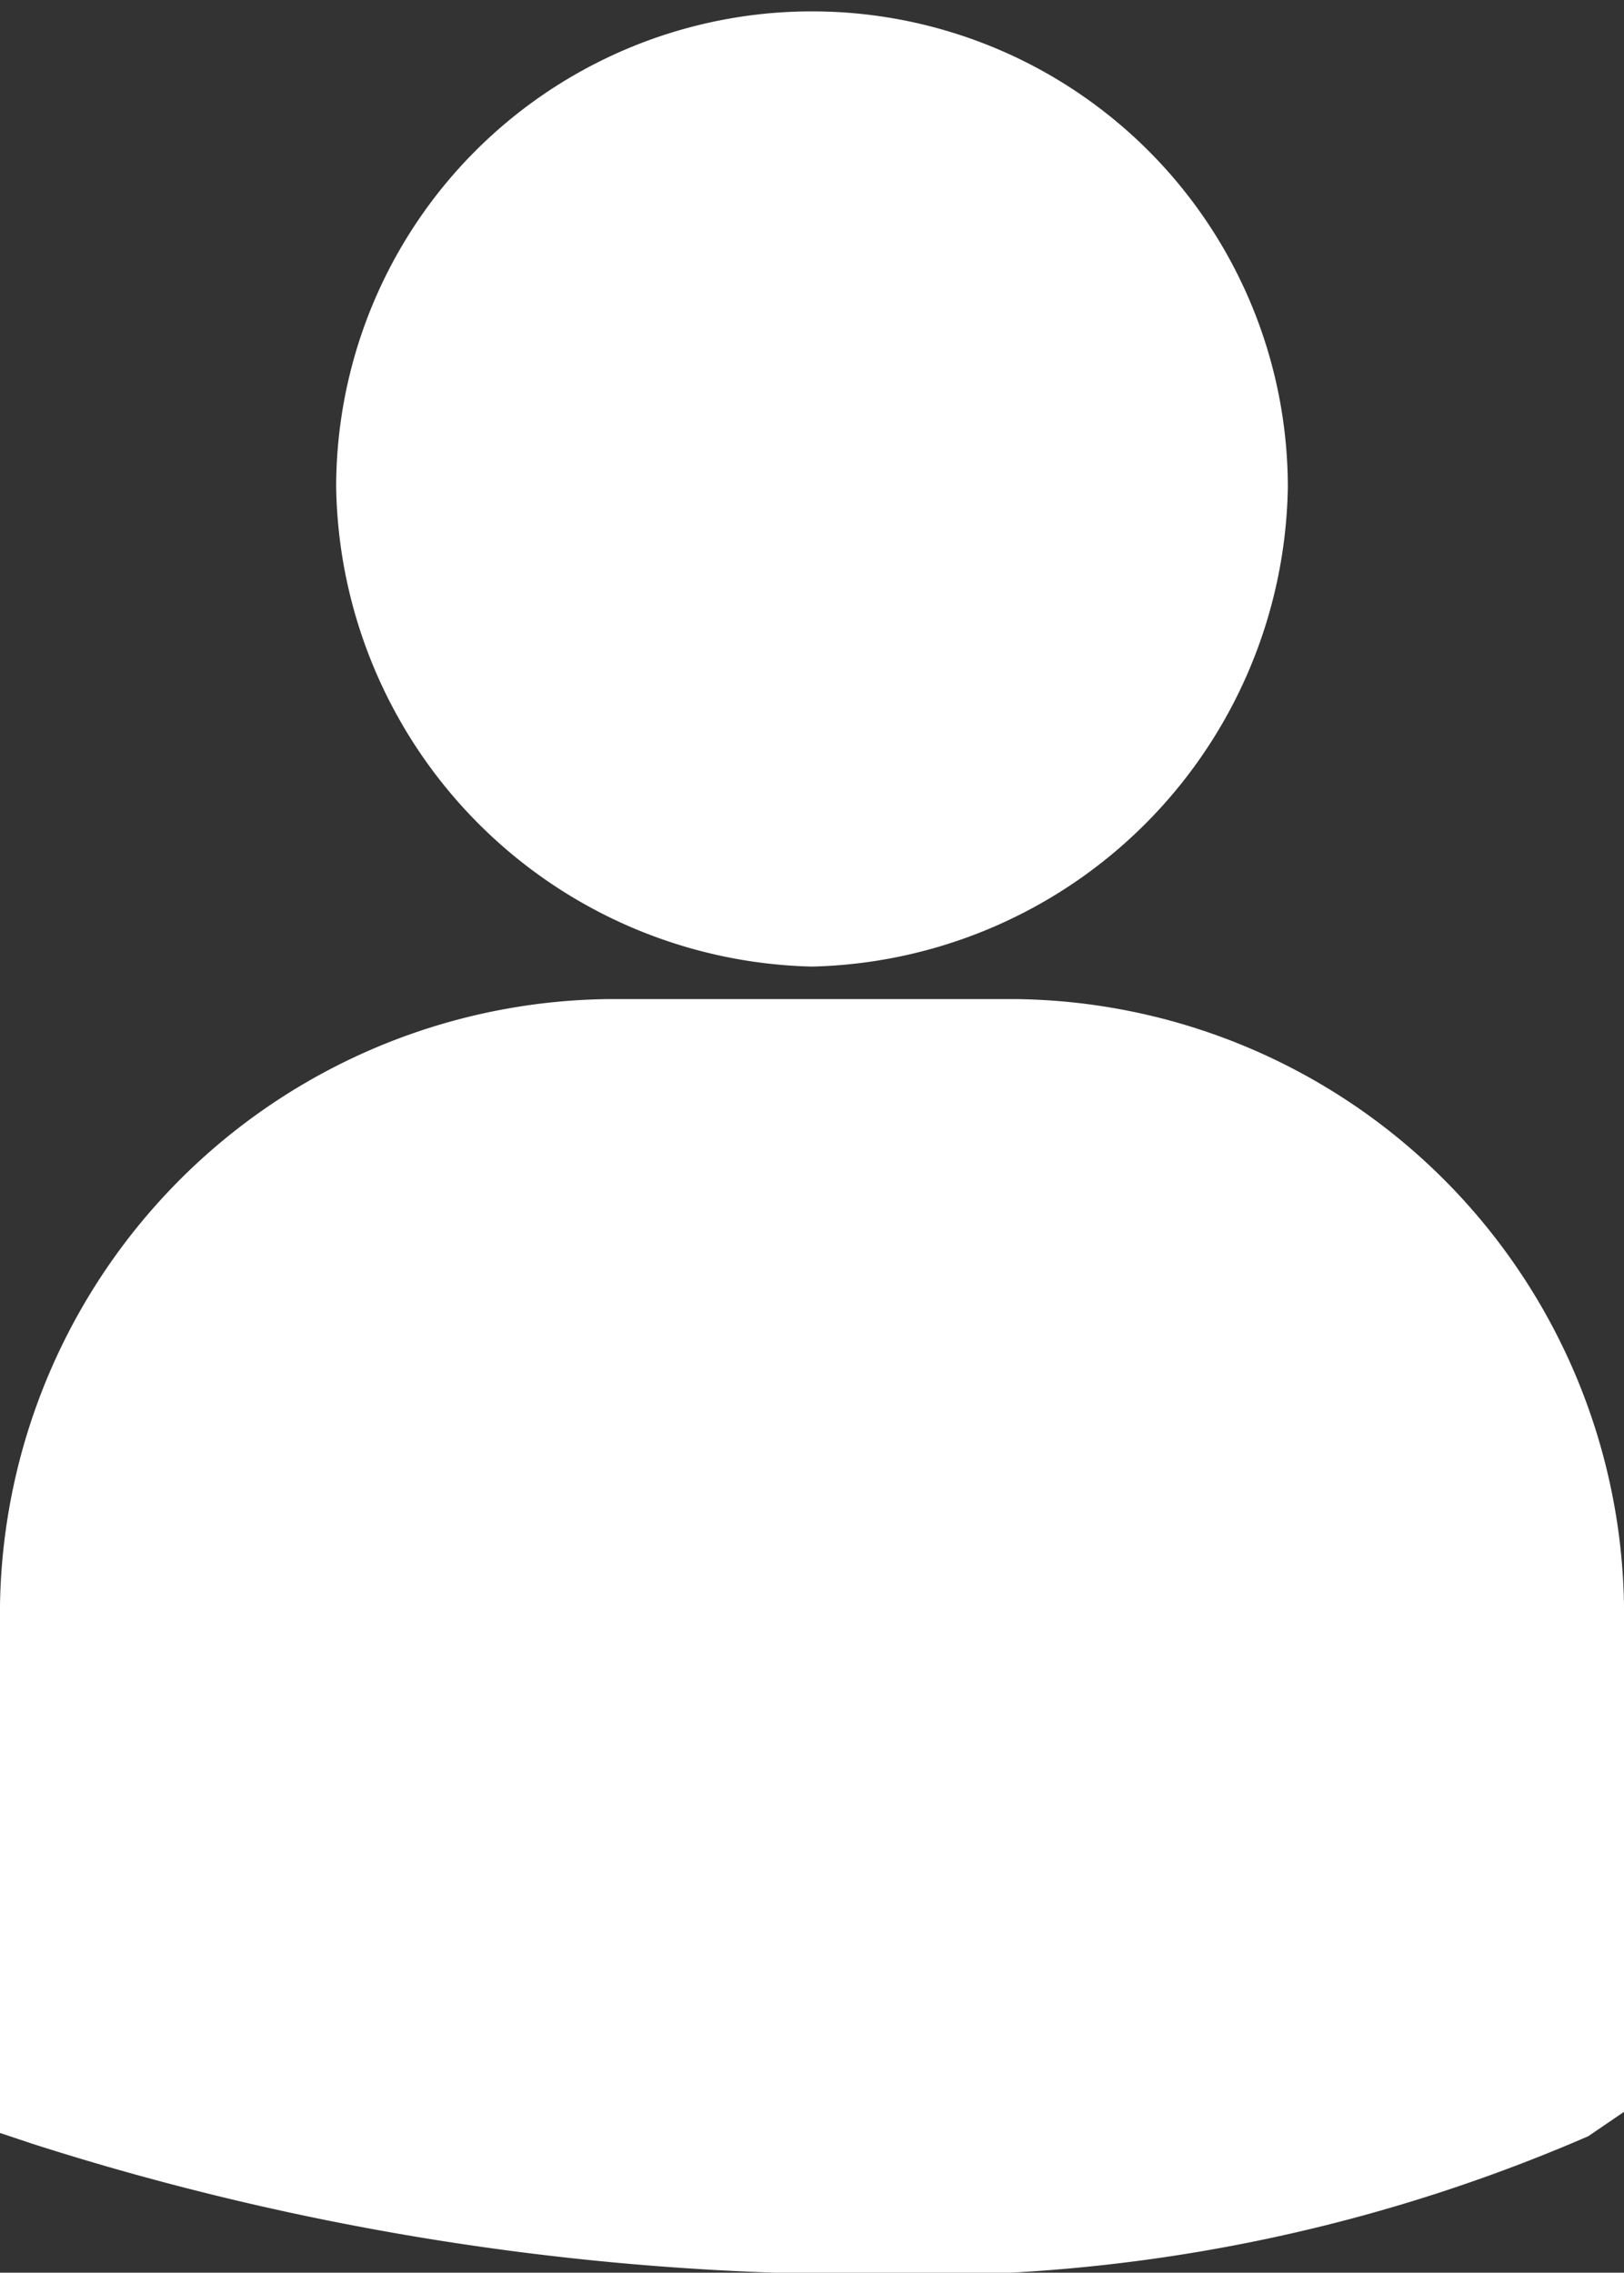 <svg xmlns="http://www.w3.org/2000/svg" width="10" height="13.99" viewBox="0 0 10 13.99"><rect x="0" y="0" width="10" height="13.99" fill="#333333" stroke="none"/><defs><style>.a{fill:#fff;}</style></defs><title>login</title><path class="a" d="M5,5.95A3,3,0,0,0,7.93,3,2.93,2.93,0,1,0,2.07,3,3,3,0,0,0,5,5.95Z"/><path class="a" d="M6.24,6.15H3.76A3.79,3.79,0,0,0,0,10v3.13l.21.07A16.9,16.9,0,0,0,5.32,14a10.35,10.35,0,0,0,4.46-.85L10,13h0V10A3.79,3.79,0,0,0,6.24,6.15Z"/></svg>